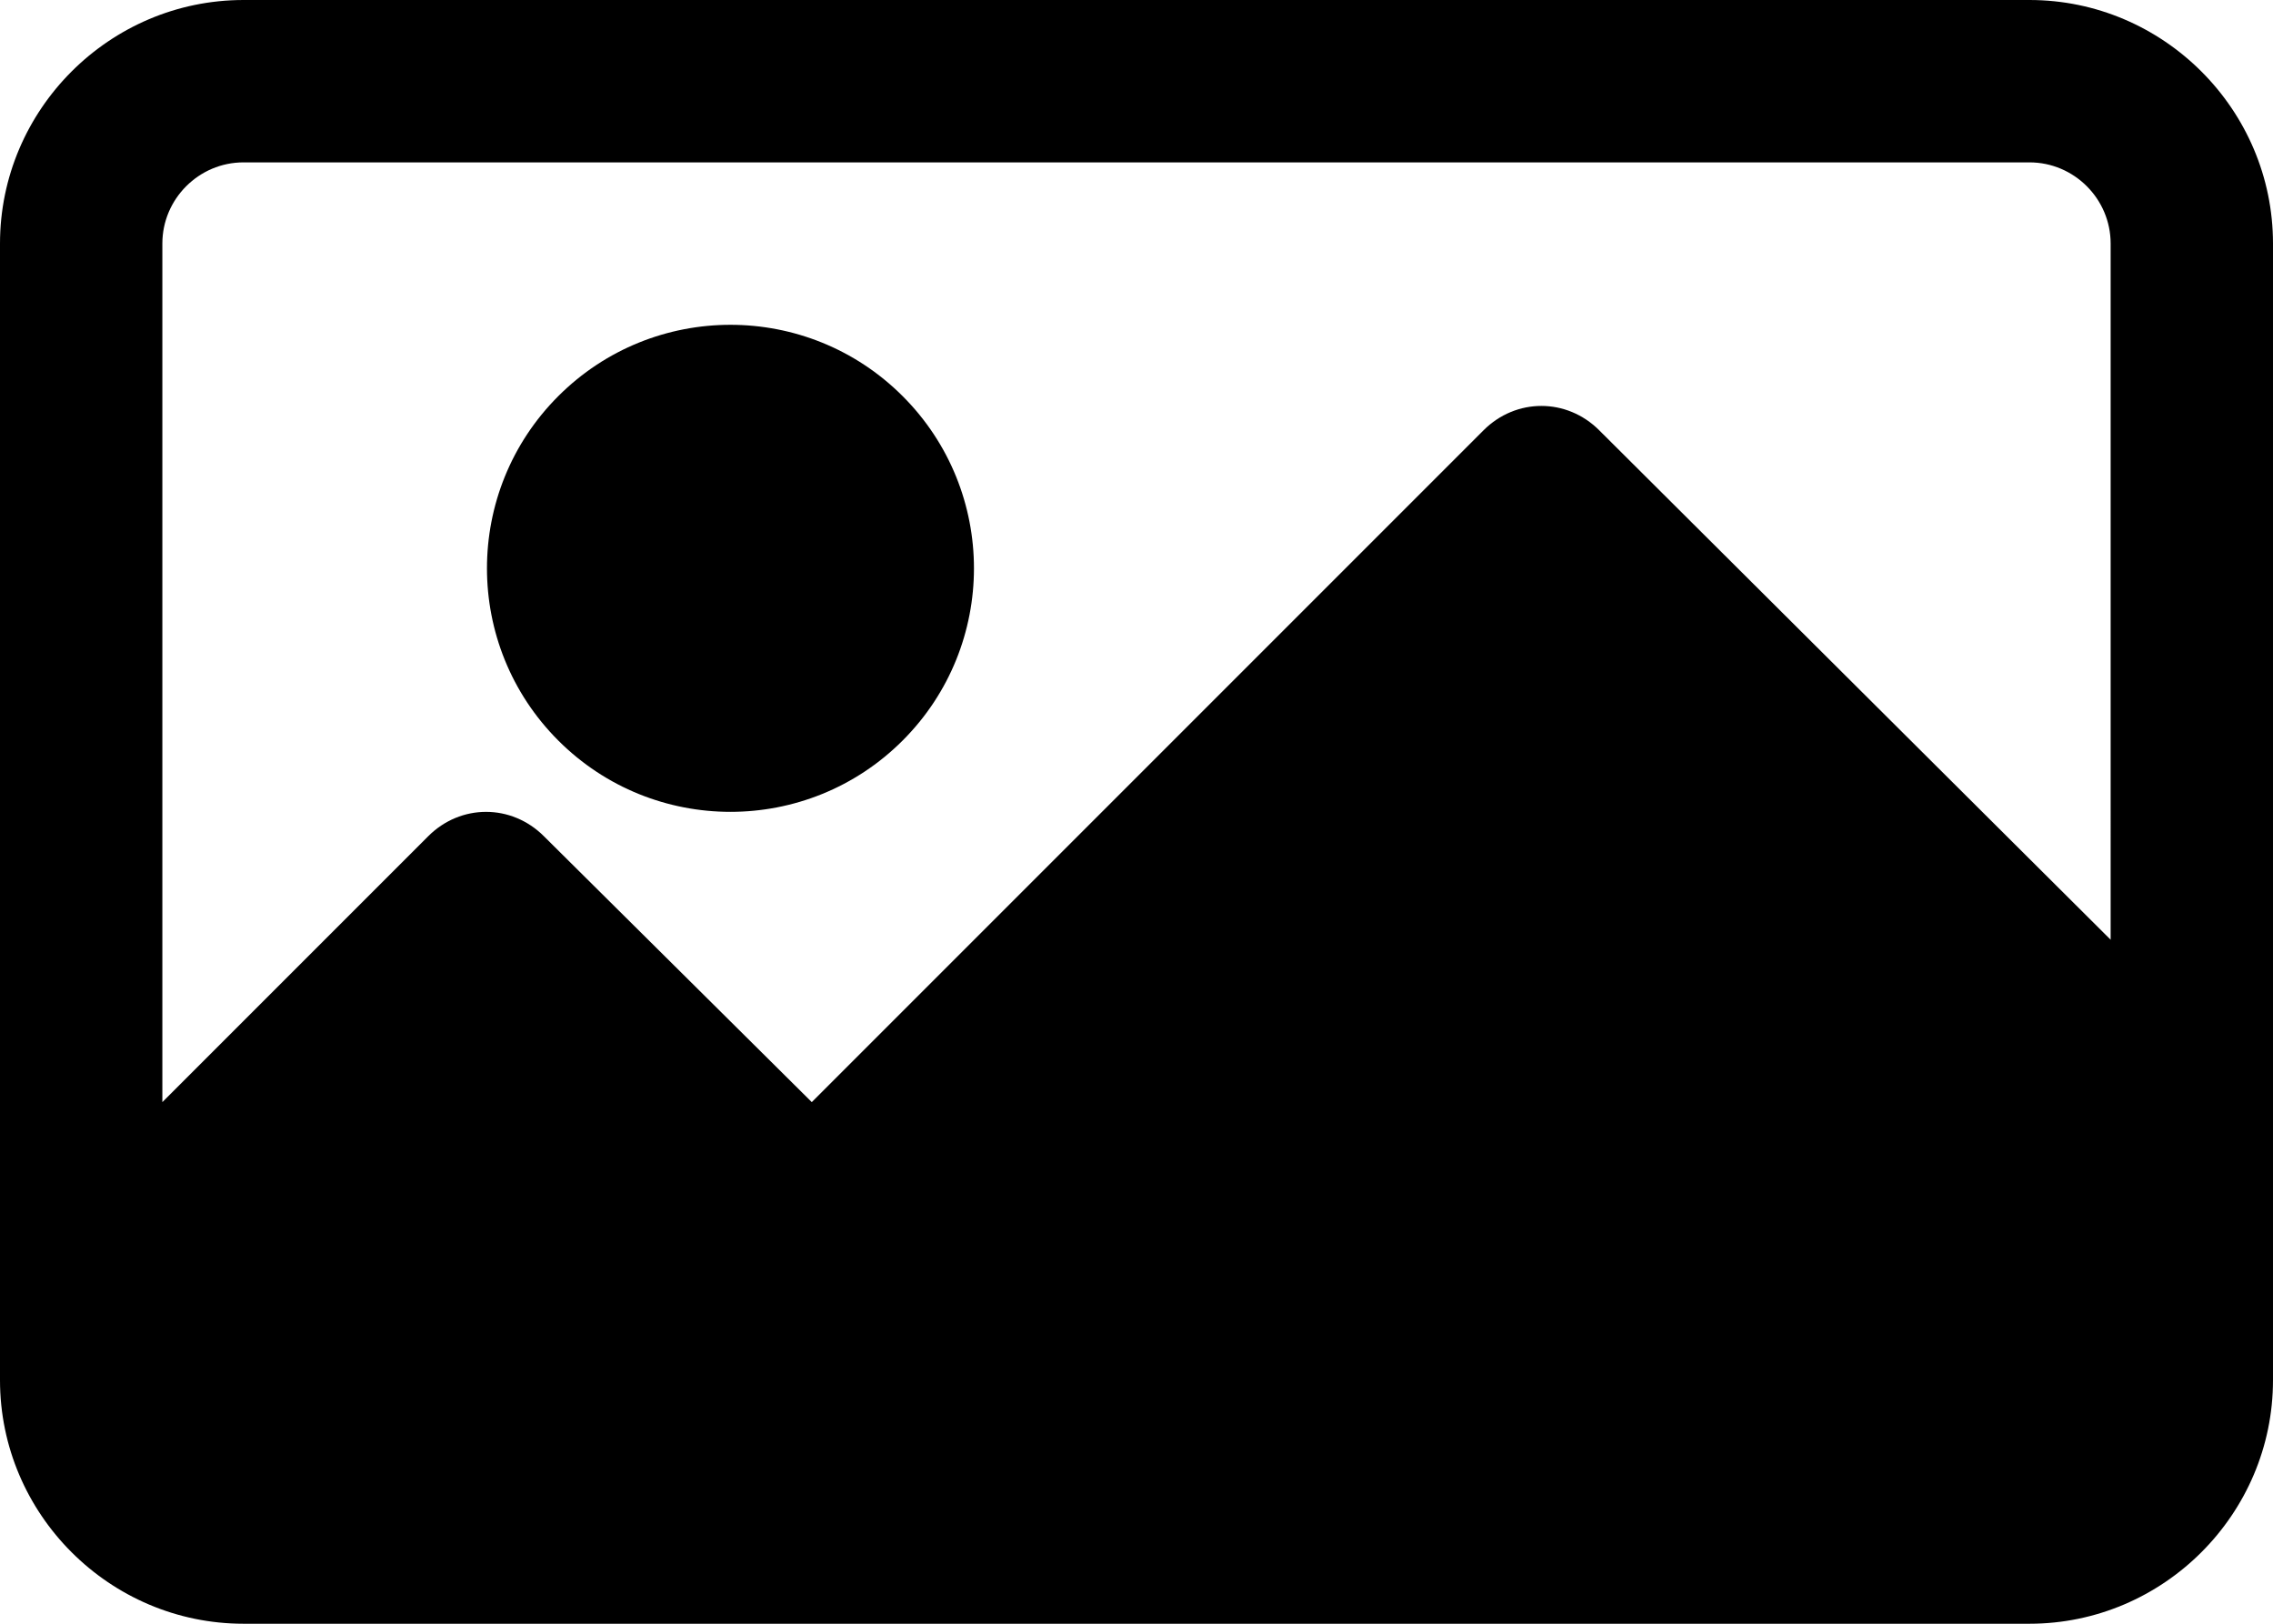 <?xml version="1.0" encoding="utf-8"?>
<!-- Generator: Adobe Illustrator 22.0.0, SVG Export Plug-In . SVG Version: 6.00 Build 0)  -->
<svg version="1.1" id="Capa_1" xmlns="http://www.w3.org/2000/svg" xmlns:xlink="http://www.w3.org/1999/xlink" x="0px" y="0px"
	 width="112px" height="80px" viewBox="0 0 112 80" enable-background="new 0 0 112 80" xml:space="preserve">
<g>
	<ellipse transform="matrix(0.707 -0.707 0.707 0.707 -9.255 33.657)" cx="36" cy="28" rx="12" ry="12"/>
	<path d="M100,0H12C5.4,0,0,5.4,0,12v56c0,6.6,5.4,12,12,12h88c6.6,0,12-5.4,12-12V12C112,5.4,106.6,0,100,0z M104,46.3L104,46.3
		L78.8,21.2c-1.6-1.6-4.1-1.6-5.7,0L40,54.3L26.8,41.2c-1.6-1.6-4.1-1.6-5.7,0L8,54.3V12c0-2.2,1.8-4,4-4h88c2.2,0,4,1.8,4,4V46.3z"
		/>
</g>
</svg>
